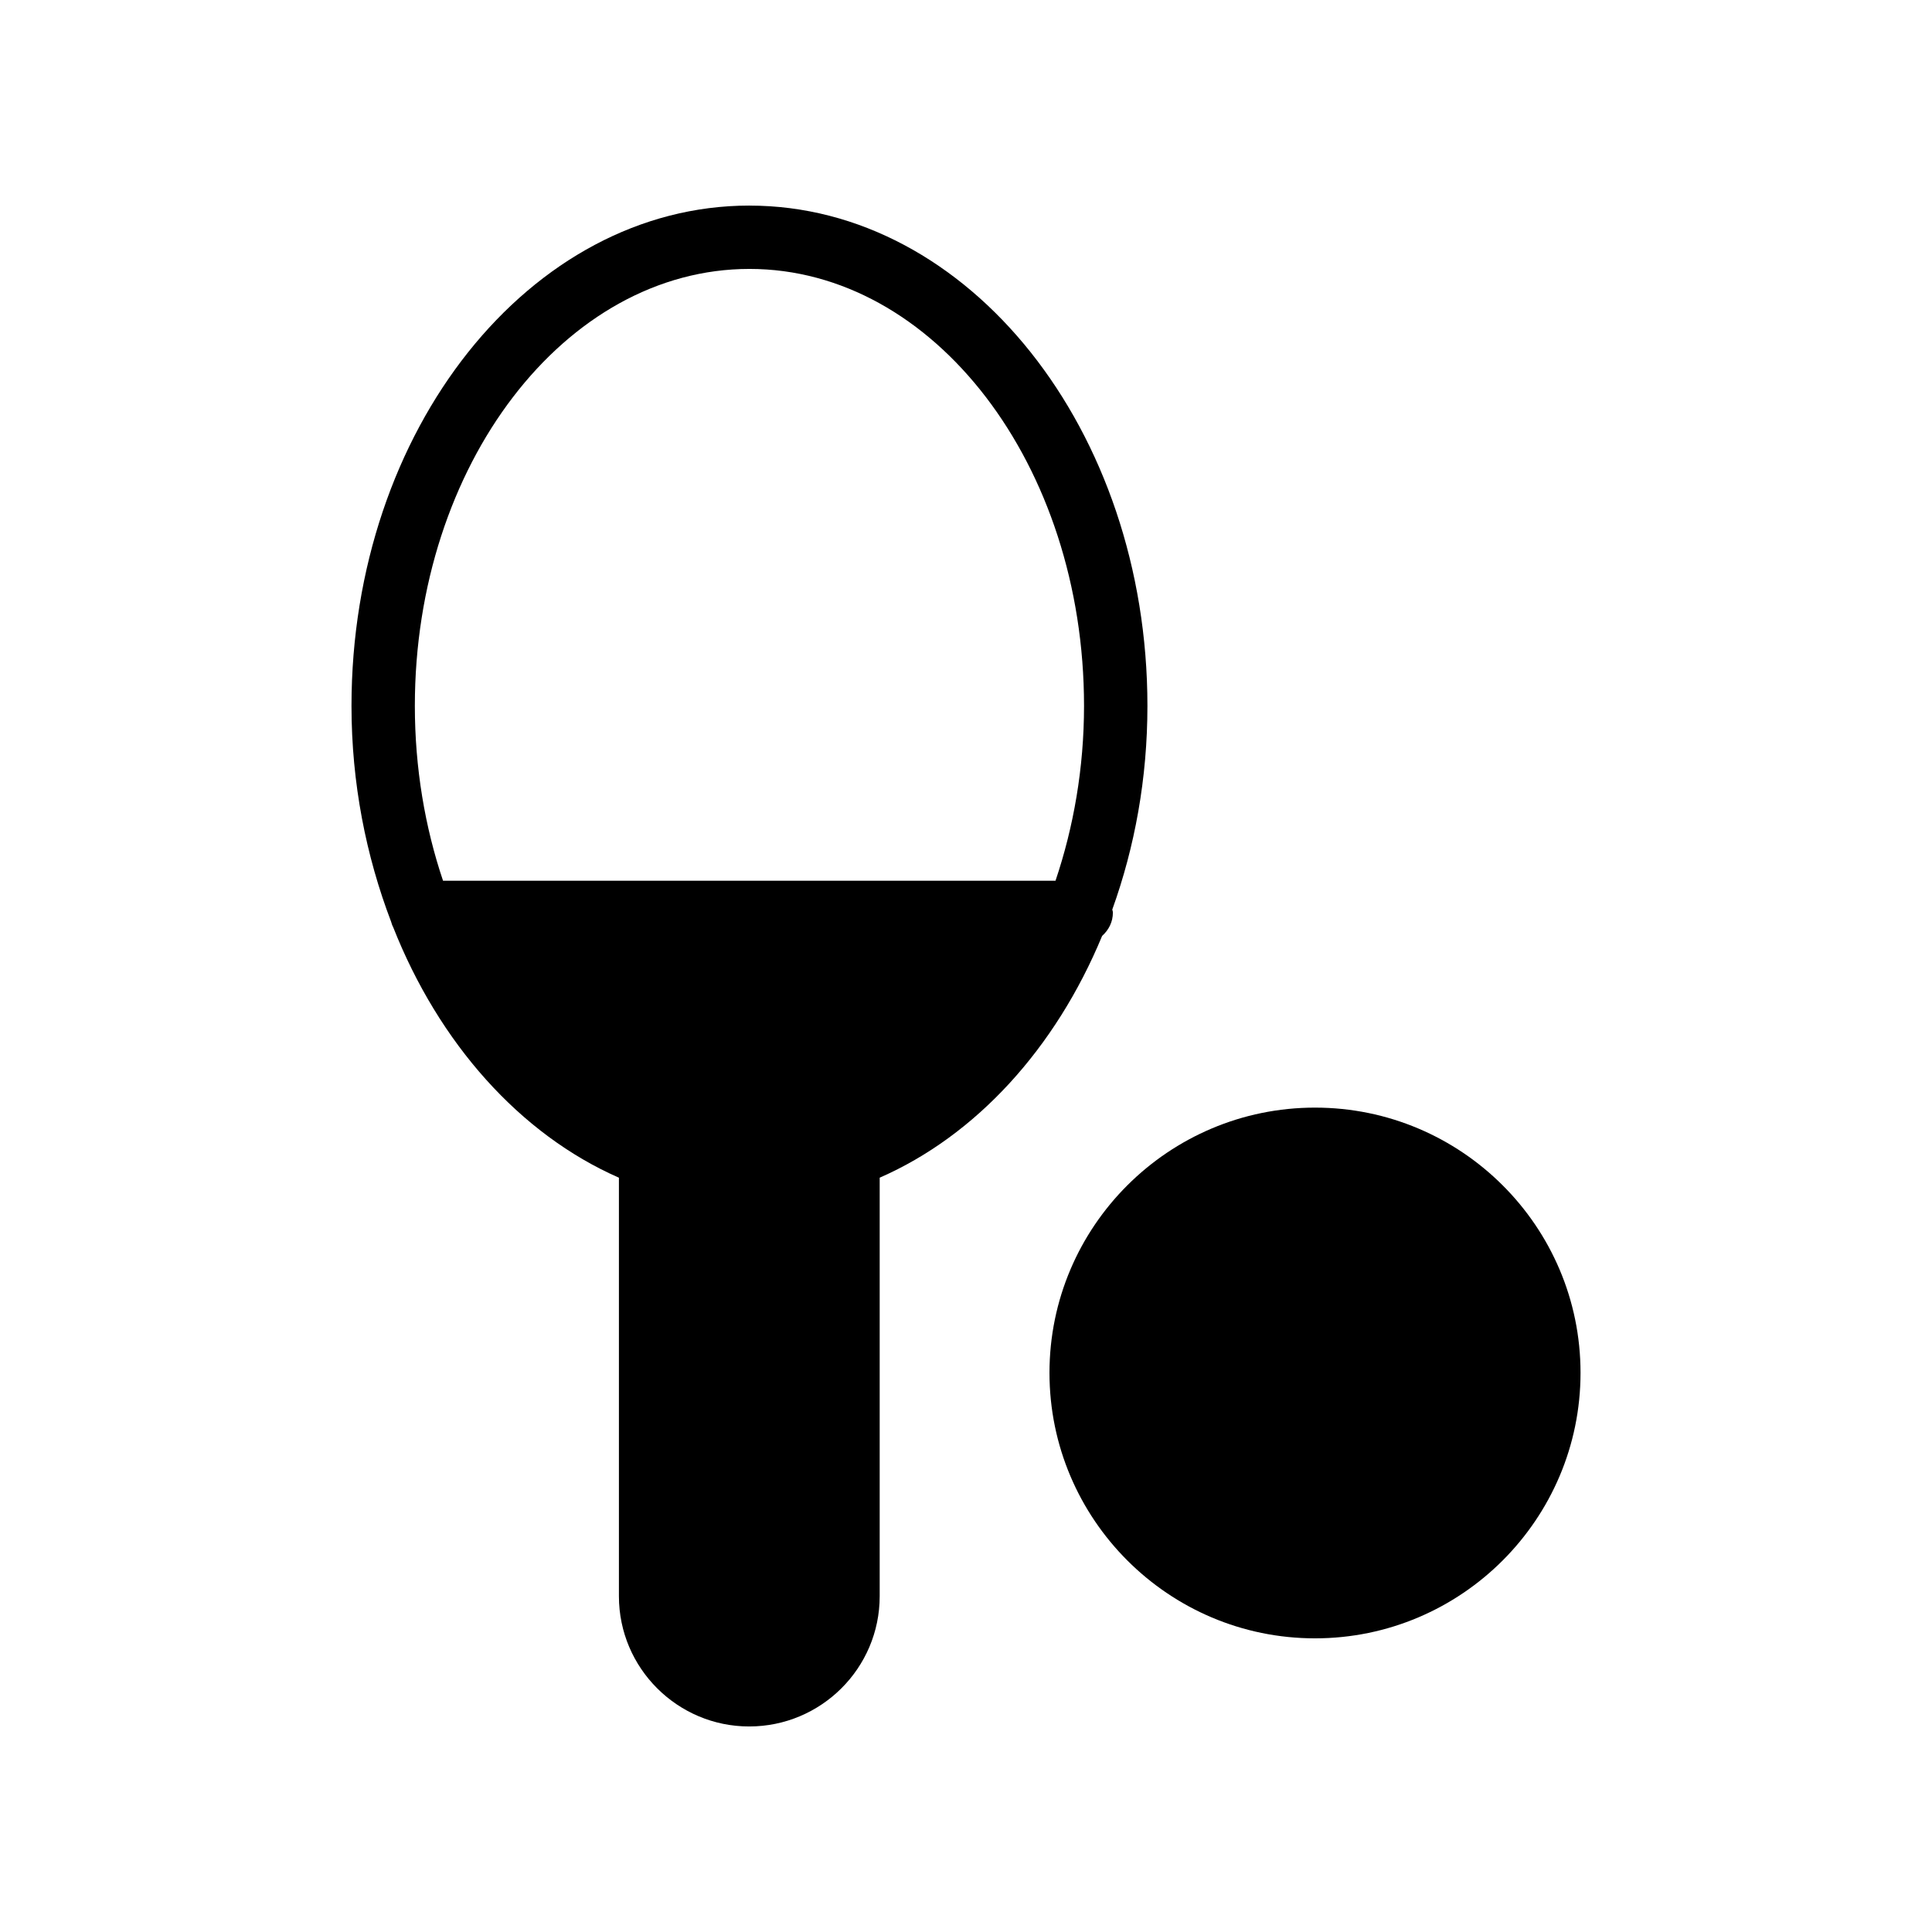 <?xml version="1.0" encoding="UTF-8"?>
<!-- Uploaded to: ICON Repo, www.iconrepo.com, Generator: ICON Repo Mixer Tools -->
<svg fill="#000000" width="800px" height="800px" version="1.1" viewBox="144 144 512 512" xmlns="http://www.w3.org/2000/svg">
 <g>
  <path d="m342.61 198.48c-58.191 0-105.46 59.449-105.46 132.59 0 20.488 3.863 39.801 10.496 57.184 0.168 0.504 0.254 0.922 0.504 1.344 12.176 30.898 33.672 55 59.871 66.504v110.92c0 19.055 15.535 34.508 34.512 34.508 19.062 0 34.594-15.449 34.594-34.512v-110.92c25.527-11.168 46.602-34.258 58.945-64.066 1.762-1.594 2.856-3.695 2.856-6.215 0-0.254-0.086-0.504-0.168-0.758 5.961-16.543 9.32-34.762 9.32-53.992 0-73.133-47.359-132.58-105.46-132.58zm81.113 178.93h-162.31c-4.789-14.191-7.473-29.891-7.473-46.352 0-63.812 39.801-115.79 88.668-115.79 48.871 0 88.672 51.977 88.672 115.79 0 16.457-2.769 32.156-7.559 46.348z"/>
  <path d="m492.49 437.53c-38.793 0-70.367 31.488-70.367 70.281s31.57 70.367 70.367 70.367c38.793 0 70.367-31.57 70.367-70.367 0-38.793-31.574-70.281-70.367-70.281z"/>
 </g>
</svg>